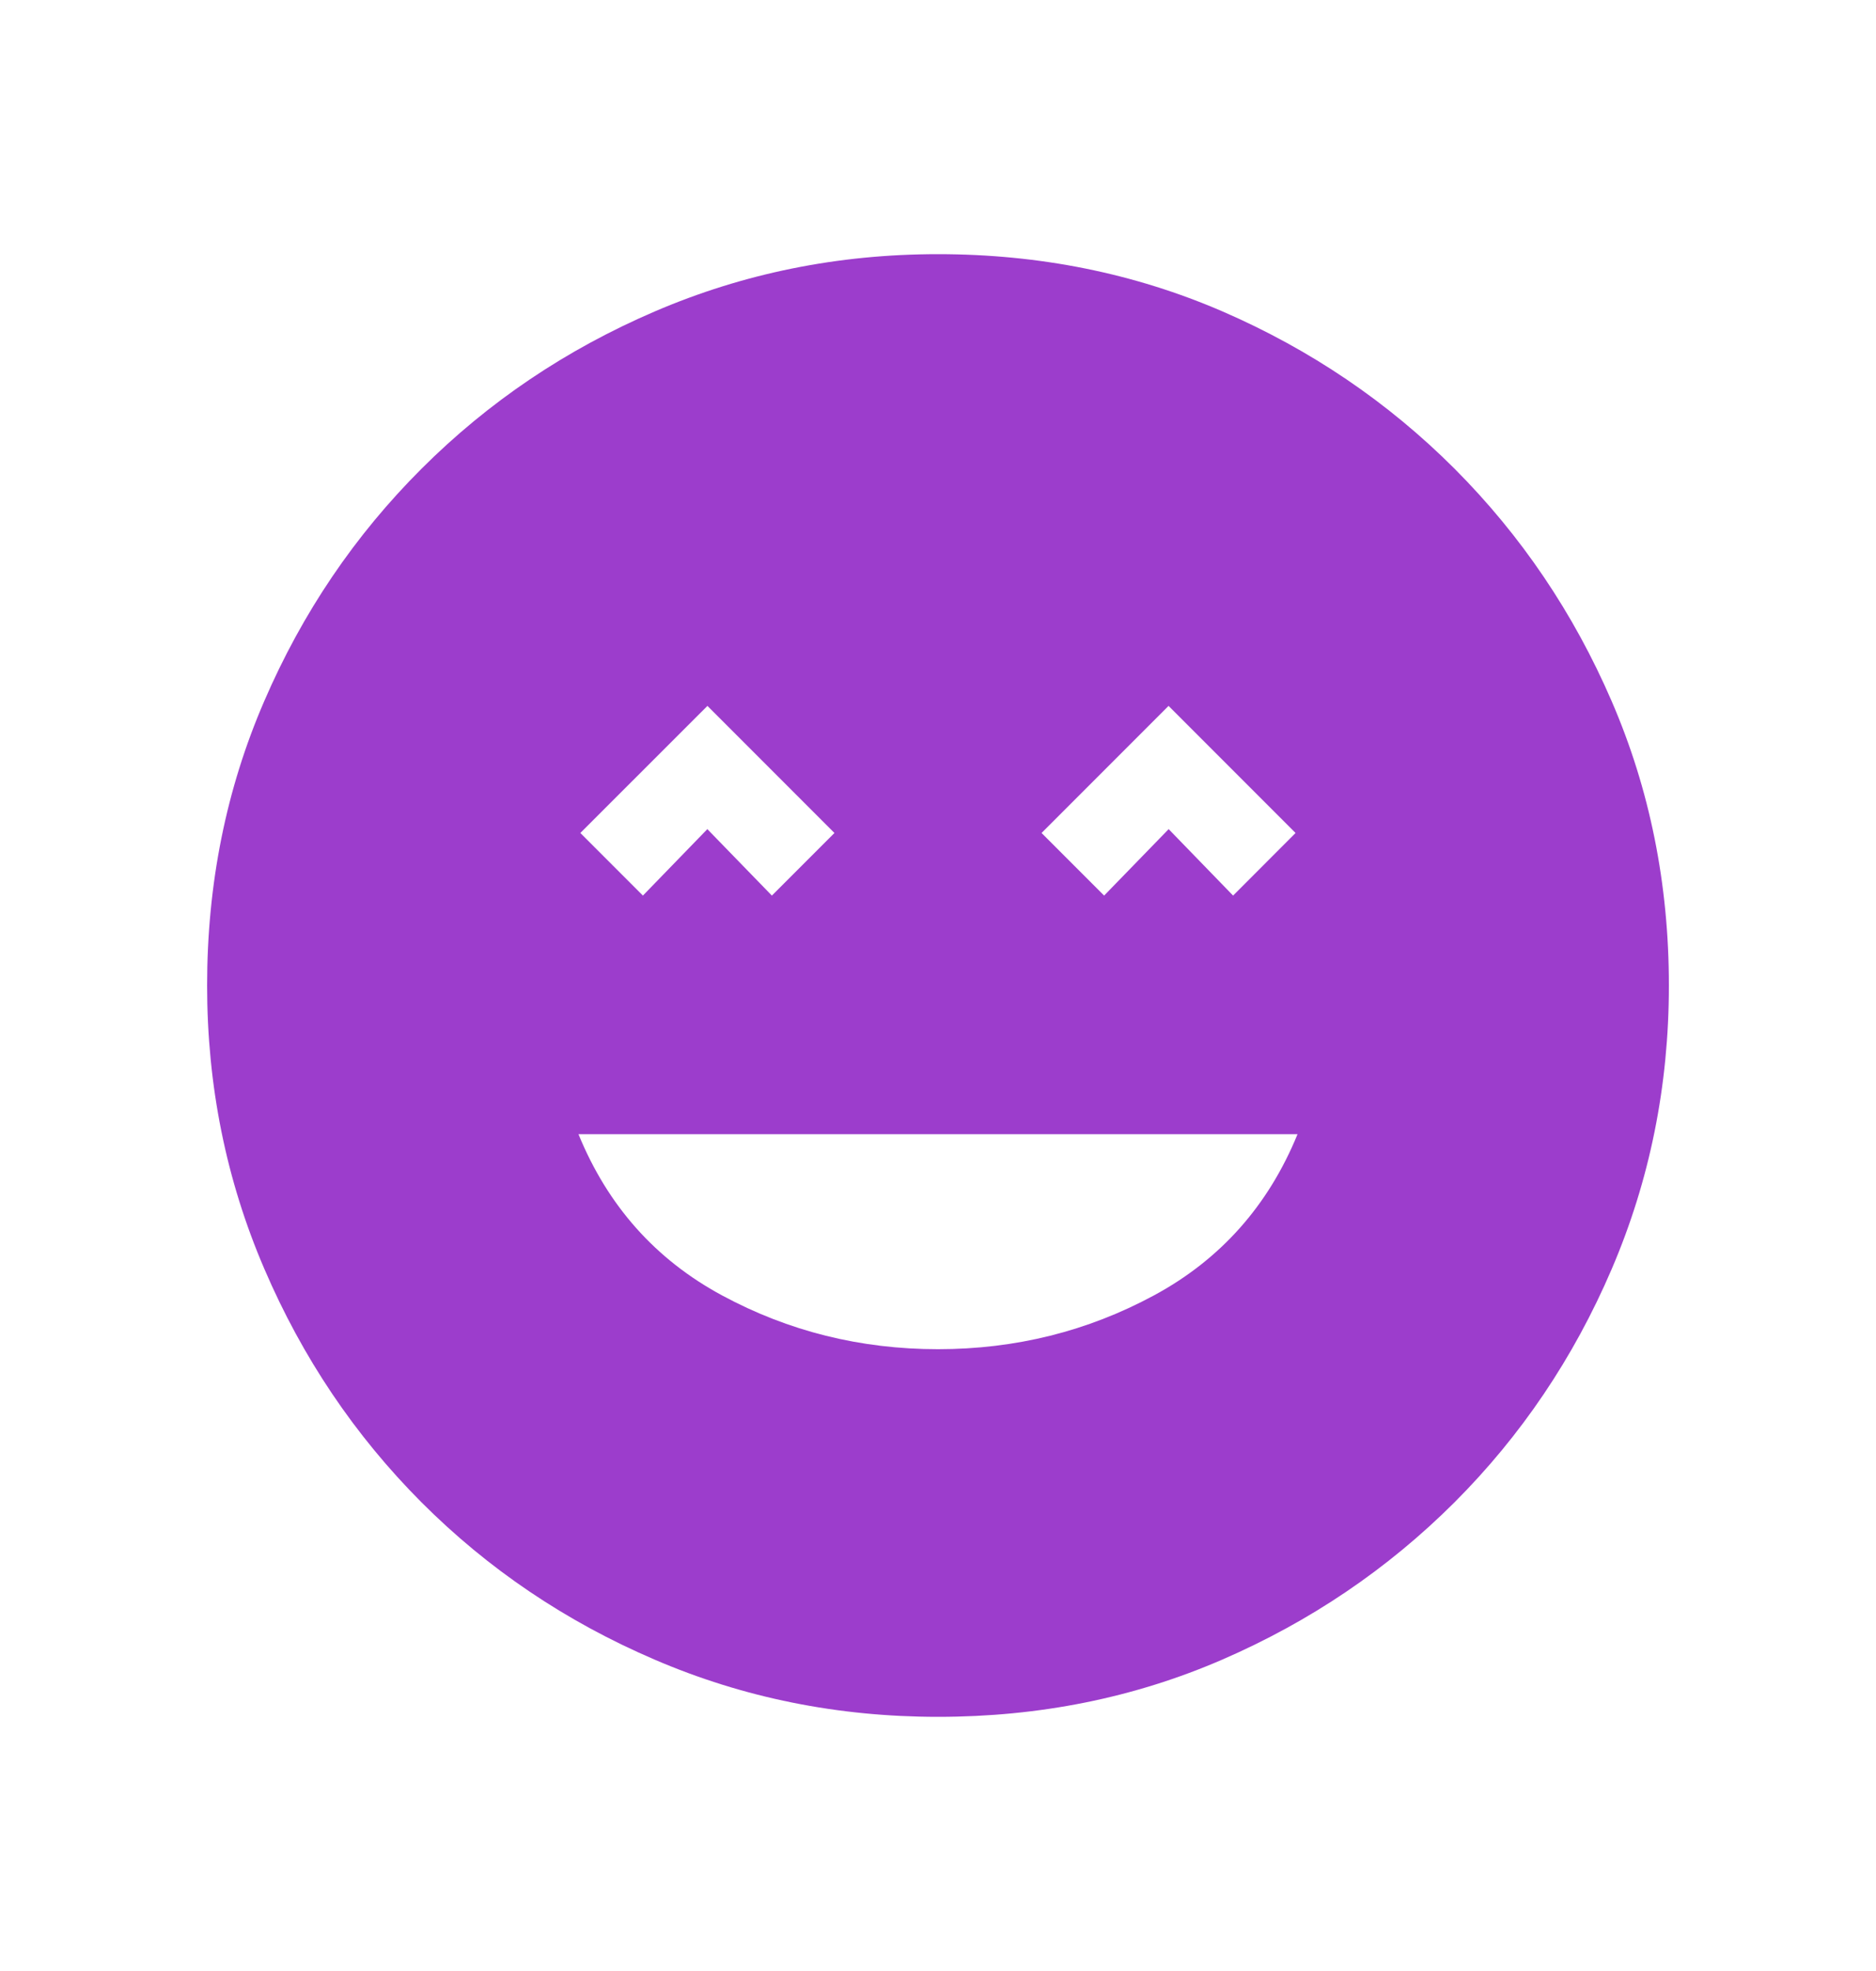<svg width="20" height="21" viewBox="0 0 20 21" fill="none" xmlns="http://www.w3.org/2000/svg">
<mask id="mask0_555_11755" style="mask-type:alpha" maskUnits="userSpaceOnUse" x="0" y="0" width="20" height="21">
<rect y="0.5" width="20" height="20" fill="#D9D9D9"/>
</mask>
<g mask="url(#mask0_555_11755)">
<path d="M10 14.375C10.826 14.375 11.594 14.184 12.302 13.802C13.01 13.42 13.521 12.847 13.833 12.084H6.167C6.479 12.847 6.989 13.42 7.698 13.802C8.406 14.184 9.174 14.375 10 14.375ZM6.854 9.542L7.541 8.834L8.229 9.542L8.896 8.875L7.542 7.521L6.187 8.875L6.854 9.542ZM11.771 9.542L12.459 8.834L13.146 9.542L13.812 8.875L12.458 7.521L11.104 8.875L11.771 9.542ZM10 18.292C8.932 18.292 7.924 18.089 6.978 17.682C6.031 17.276 5.203 16.717 4.492 16.005C3.782 15.293 3.224 14.465 2.818 13.519C2.411 12.573 2.208 11.567 2.208 10.5C2.208 9.418 2.411 8.407 2.818 7.468C3.224 6.528 3.783 5.703 4.495 4.993C5.207 4.282 6.035 3.724 6.981 3.318C7.927 2.912 8.933 2.708 10 2.708C11.082 2.708 12.093 2.912 13.033 3.318C13.972 3.725 14.797 4.284 15.508 4.995C16.218 5.707 16.776 6.532 17.182 7.471C17.588 8.409 17.792 9.419 17.792 10.5C17.792 11.568 17.588 12.576 17.182 13.522C16.776 14.469 16.216 15.297 15.505 16.008C14.793 16.718 13.968 17.276 13.029 17.683C12.091 18.089 11.081 18.292 10 18.292Z" fill="#9C3DCC"/>
</g>
</svg>
